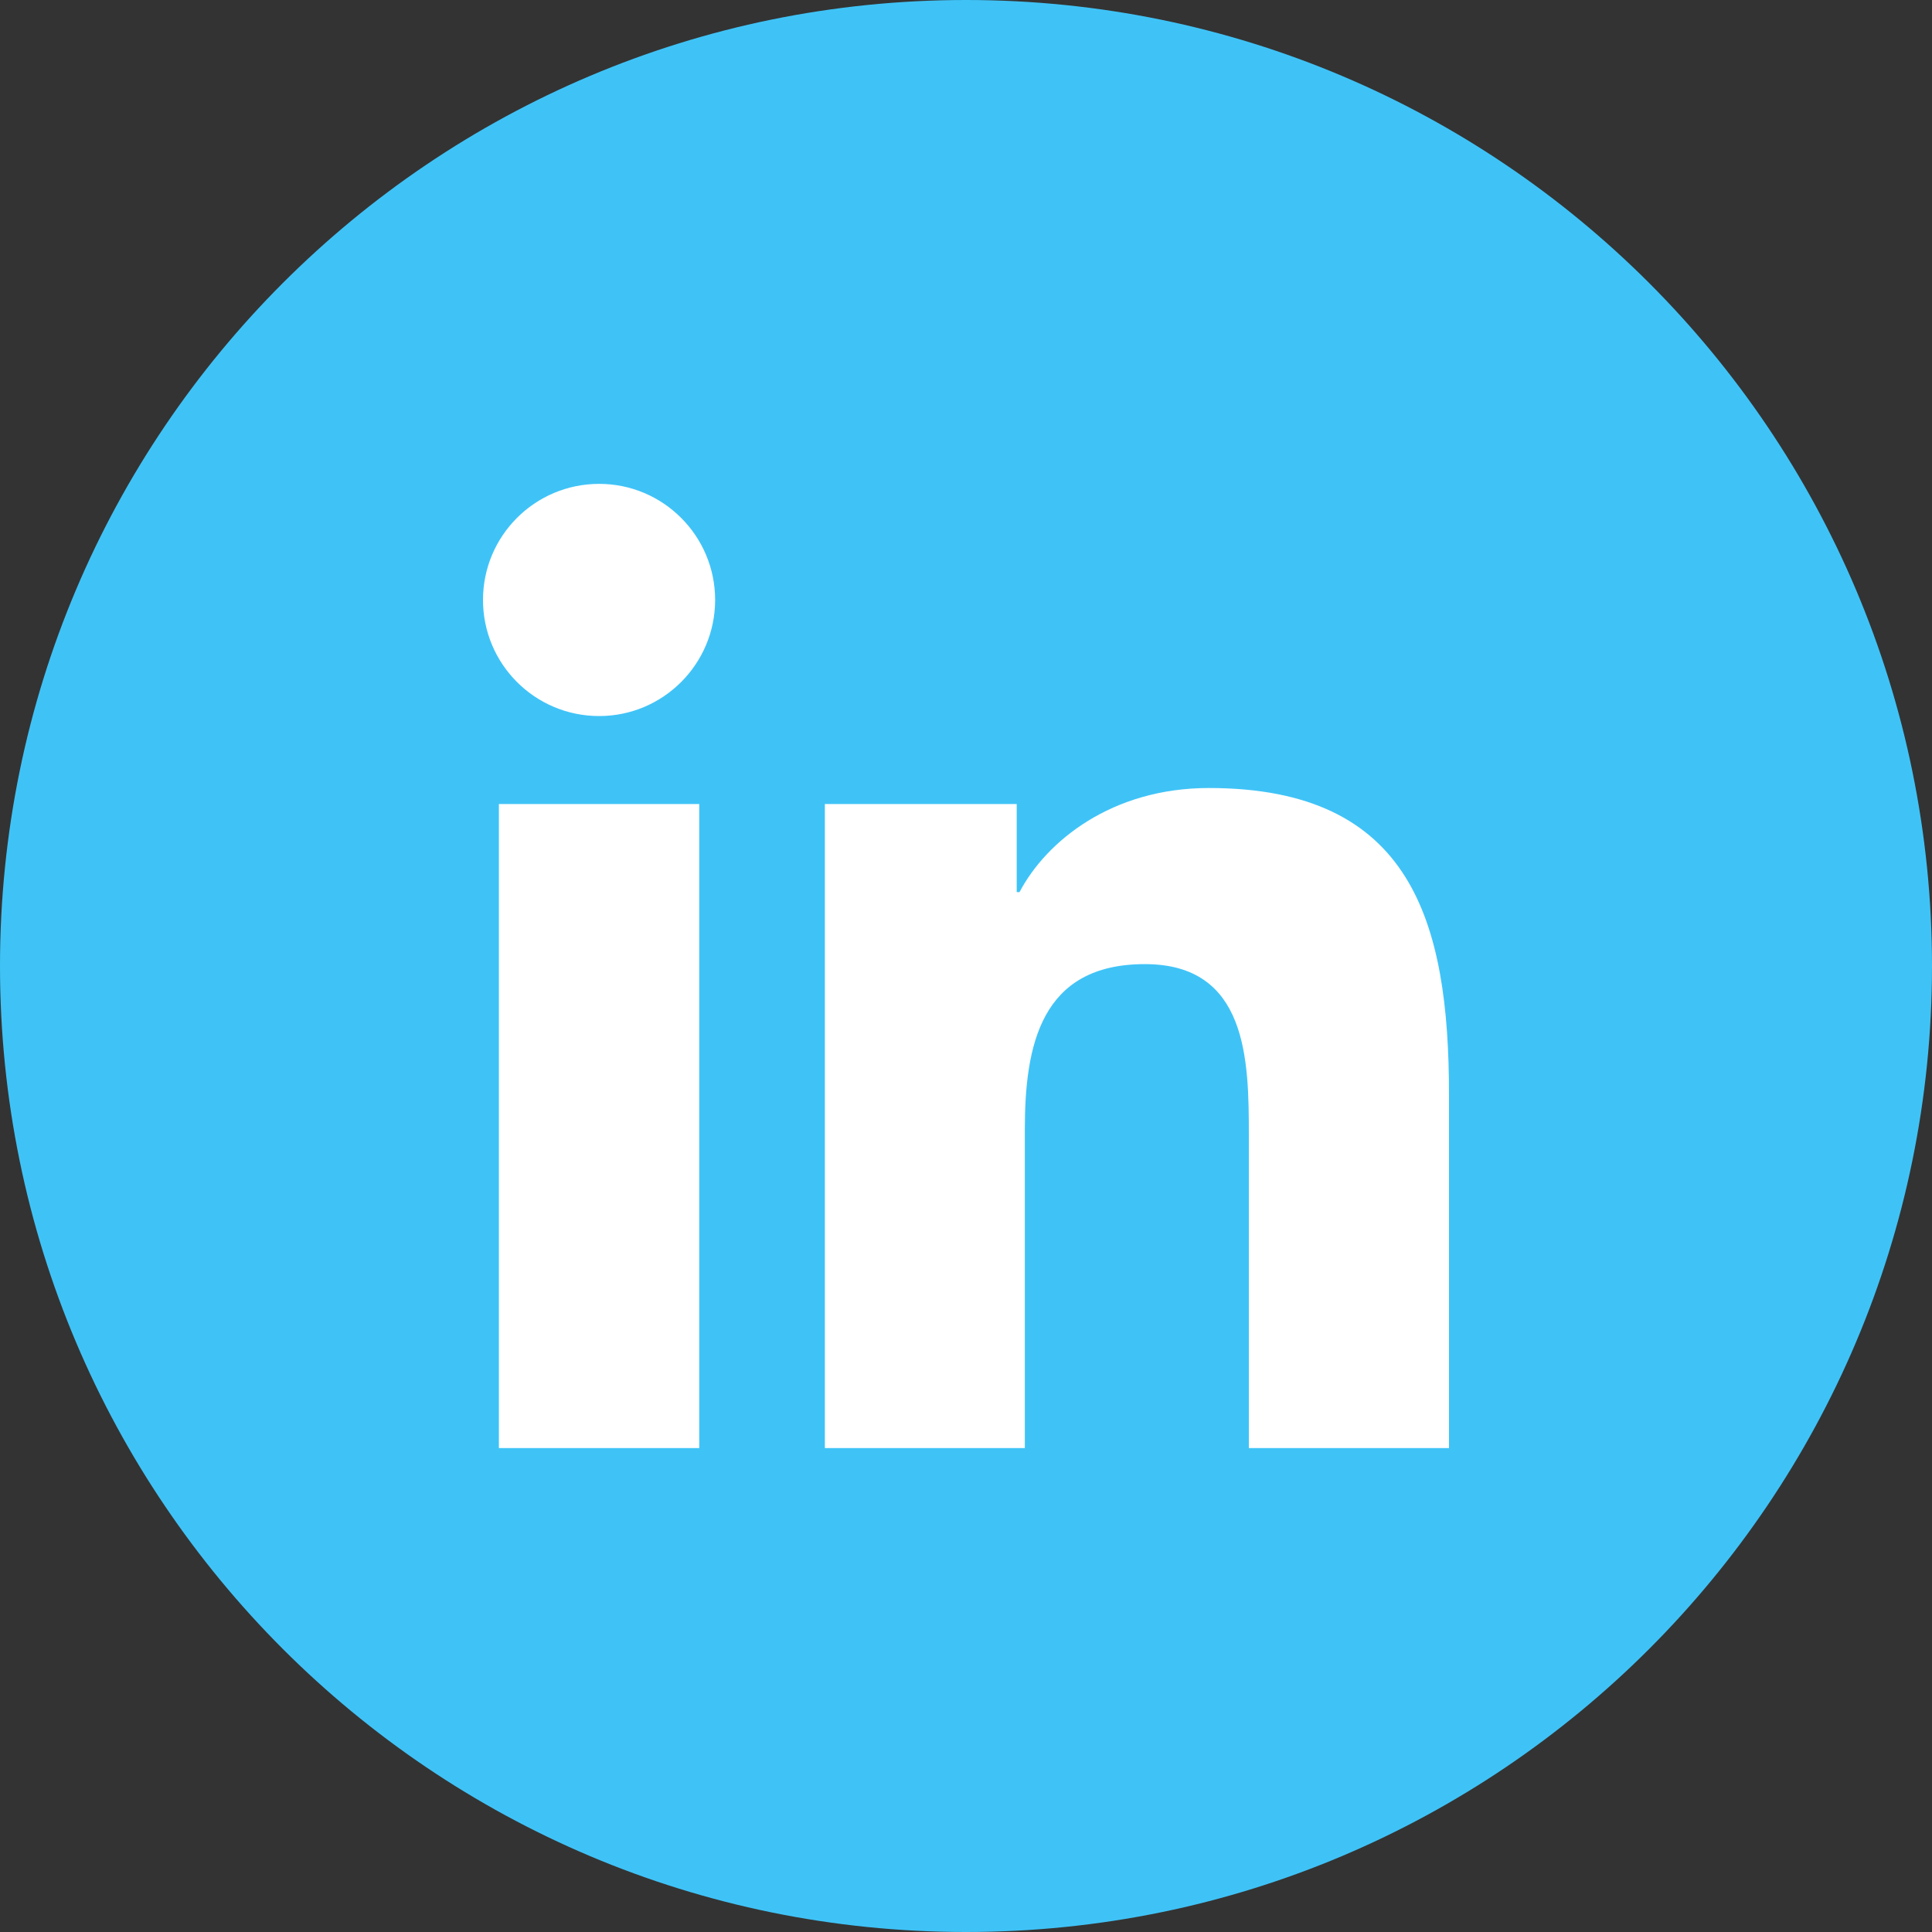 <?xml version="1.0" encoding="UTF-8"?>
<svg width="40px" height="40px" viewBox="0 0 40 40" version="1.1" xmlns="http://www.w3.org/2000/svg" xmlns:xlink="http://www.w3.org/1999/xlink">
    <rect x="0" y="0" width="40" height="40" fill="#333333" stroke="none"/>
    <title>Group 11</title>
    <g id="Page-1" stroke="none" stroke-width="1" fill="none" fill-rule="evenodd">
        <g id="HOMEPAGE-DESIGN" transform="translate(-414, -8013)">
            <g id="Group-11" transform="translate(414, 8013)">
                <circle id="Oval" stroke="#979797" fill="#FFFFFF" cx="19.5" cy="19.5" r="17.5"></circle>
                <path d="M30,29.981 L25.856,29.981 L25.856,23.496 C25.856,21.95 25.829,19.961 23.703,19.961 C21.546,19.961 21.218,21.646 21.218,23.386 L21.218,29.981 L17.078,29.981 L17.078,16.646 L21.05,16.646 L21.05,18.47 L21.108,18.47 C21.66,17.421 23.012,16.315 25.029,16.315 C29.225,16.315 30,19.076 30,22.668 L30,29.981 Z M12.405,14.825 C11.074,14.825 10,13.748 10,12.421 C10,11.095 11.074,10.018 12.405,10.018 C13.73,10.018 14.806,11.095 14.806,12.421 C14.806,13.748 13.73,14.825 12.405,14.825 L12.405,14.825 Z M14.477,29.981 L10.329,29.981 L10.329,16.646 L14.477,16.646 L14.477,29.981 Z M20,0 C8.954,0 0,8.954 0,20 C0,31.045 8.954,40 20,40 C31.046,40 40,31.045 40,20 C40,8.954 31.046,0 20,0 L20,0 Z" id="Fill-209" fill="#3FC3F7"></path>
            </g>
        </g>
    </g>
</svg>